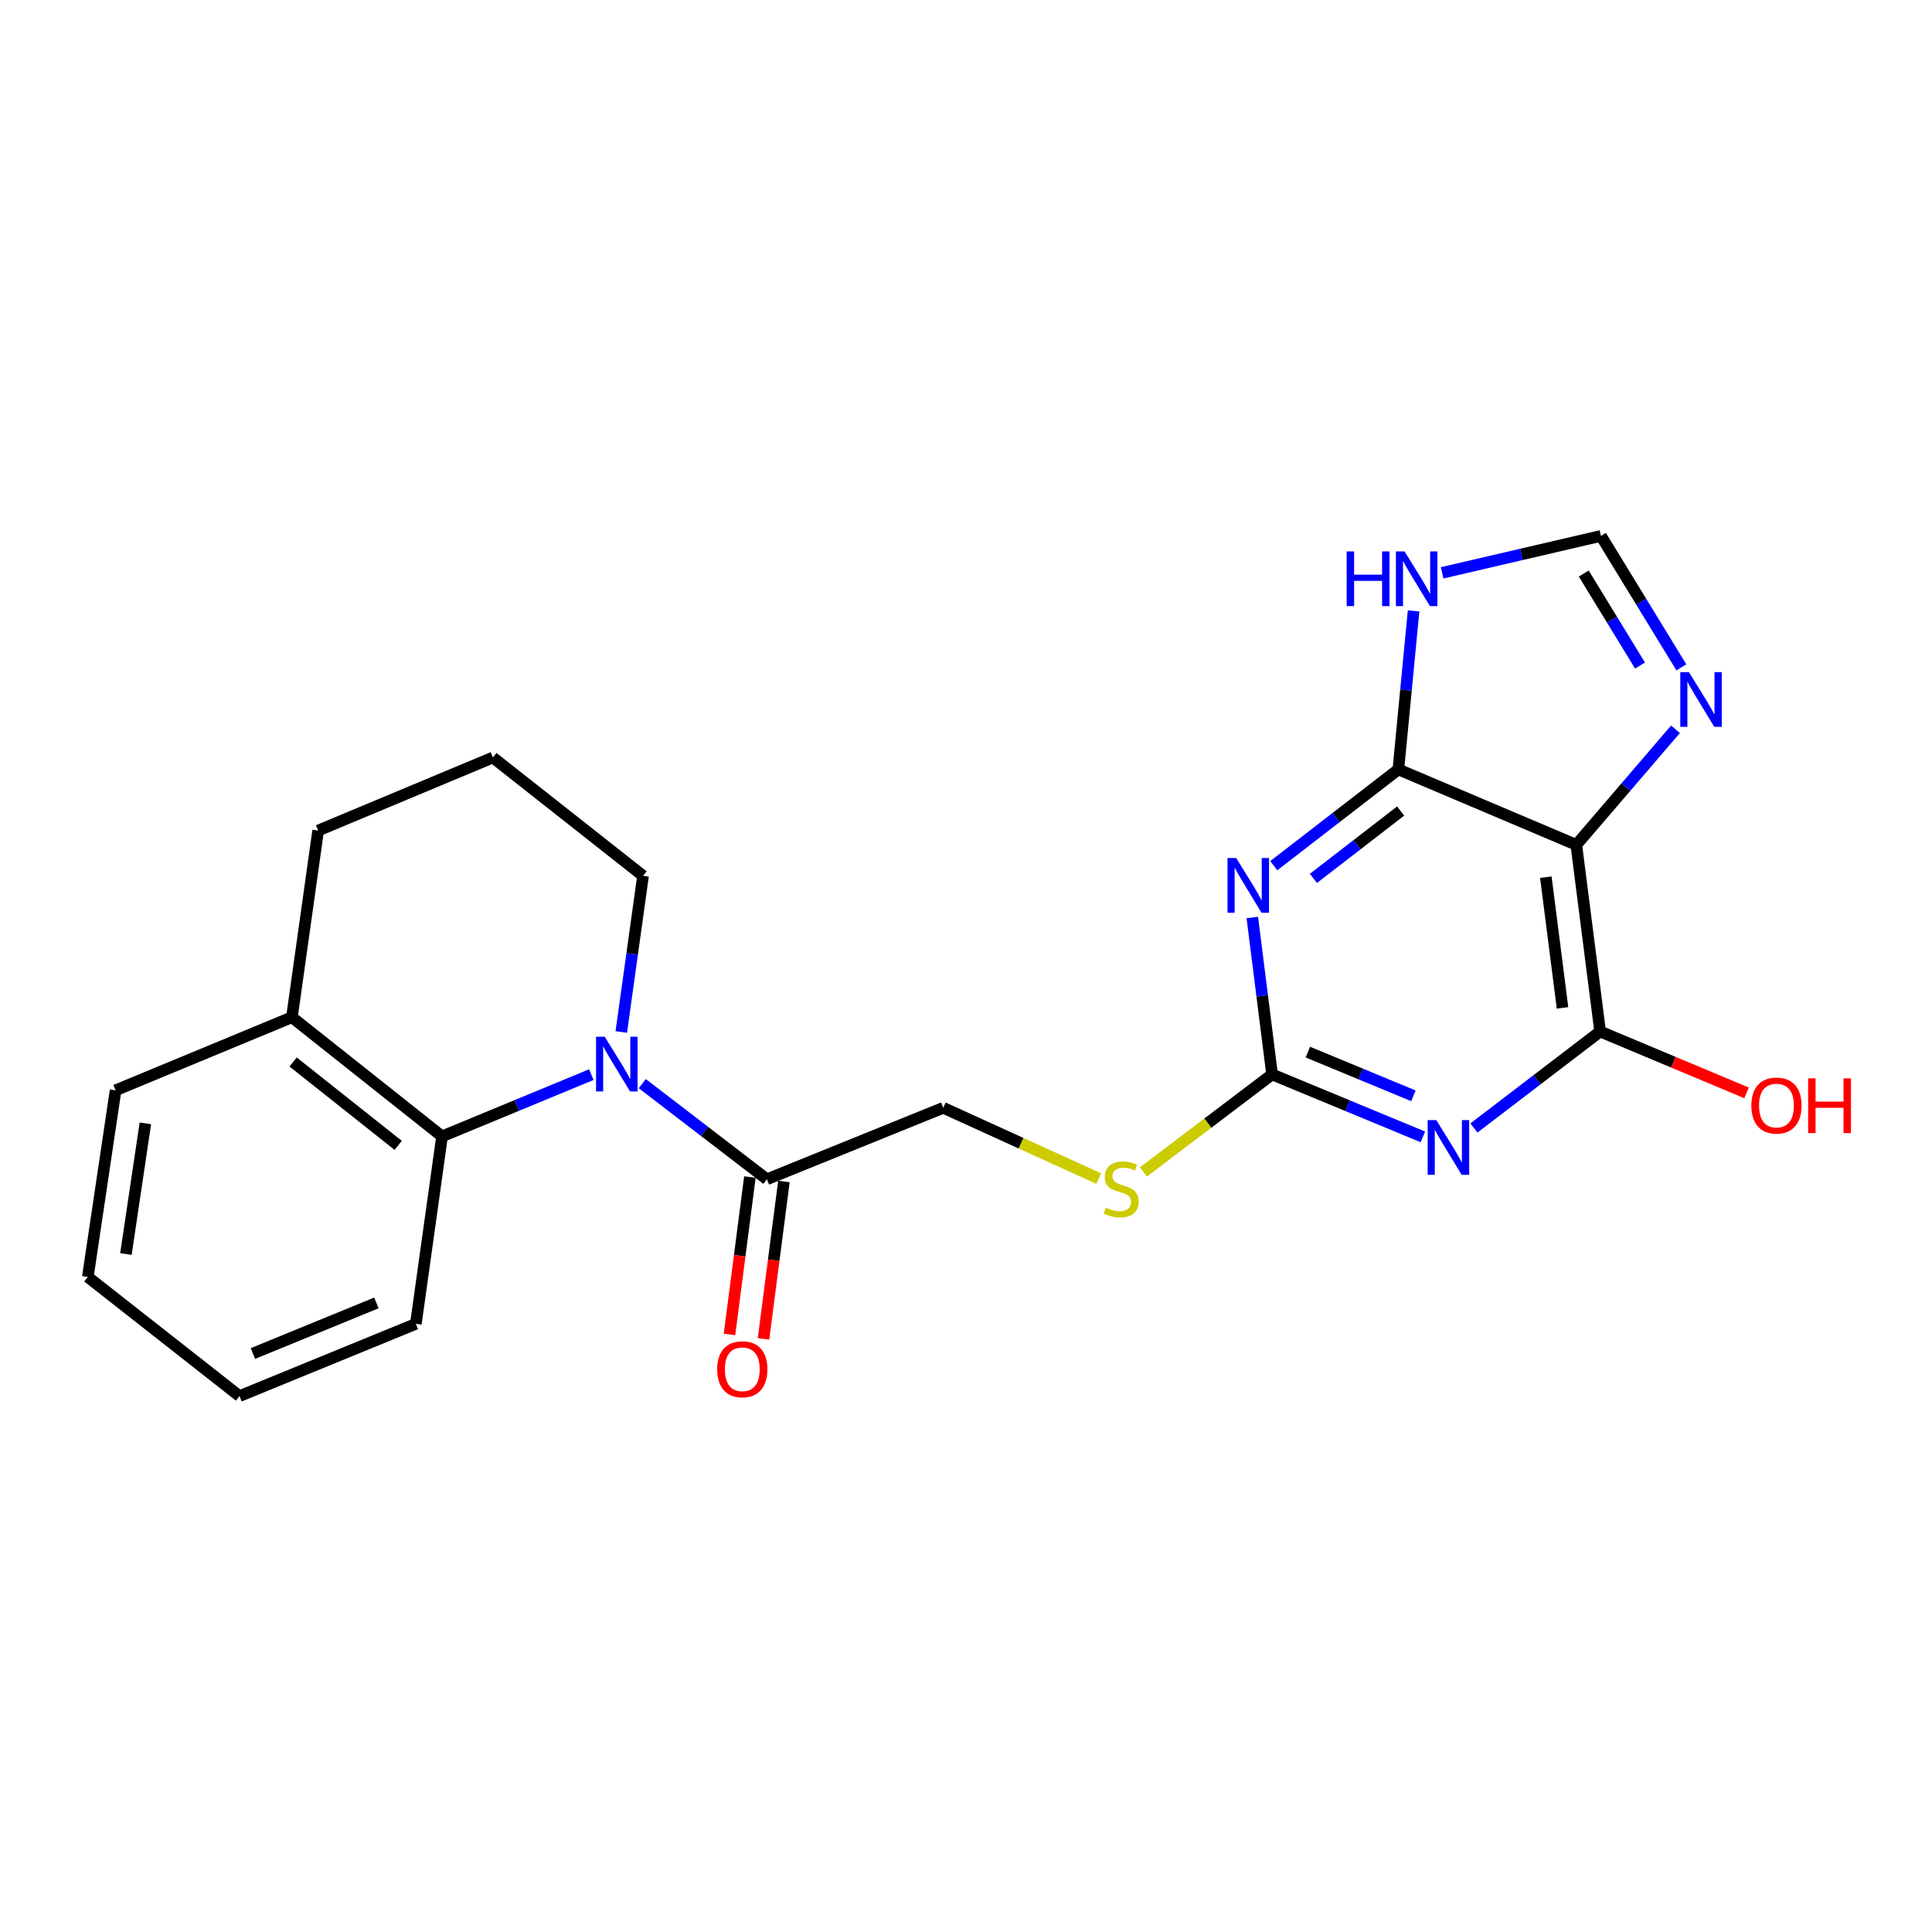<?xml version='1.0' encoding='iso-8859-1'?>
<svg version='1.1' baseProfile='full'
              xmlns='http://www.w3.org/2000/svg'
                      xmlns:rdkit='http://www.rdkit.org/xml'
                      xmlns:xlink='http://www.w3.org/1999/xlink'
                  xml:space='preserve'
width='1000px' height='1000px' viewBox='0 0 1000 1000'>
<!-- END OF HEADER -->
<rect style='opacity:1.0;fill:#FFFFFF;stroke:none' width='1000' height='1000' x='0' y='0'> </rect>
<path class='bond-1' d='M 659.295,448.073 L 691.542,423.165' style='fill:none;fill-rule:evenodd;stroke:#0000FF;stroke-width:6px;stroke-linecap:butt;stroke-linejoin:miter;stroke-opacity:1' />
<path class='bond-1' d='M 691.542,423.165 L 723.79,398.256' style='fill:none;fill-rule:evenodd;stroke:#000000;stroke-width:6px;stroke-linecap:butt;stroke-linejoin:miter;stroke-opacity:1' />
<path class='bond-1' d='M 679.825,454.656 L 702.399,437.22' style='fill:none;fill-rule:evenodd;stroke:#0000FF;stroke-width:6px;stroke-linecap:butt;stroke-linejoin:miter;stroke-opacity:1' />
<path class='bond-1' d='M 702.399,437.22 L 724.972,419.784' style='fill:none;fill-rule:evenodd;stroke:#000000;stroke-width:6px;stroke-linecap:butt;stroke-linejoin:miter;stroke-opacity:1' />
<path class='bond-4' d='M 648.196,474.89 L 653.315,515.506' style='fill:none;fill-rule:evenodd;stroke:#0000FF;stroke-width:6px;stroke-linecap:butt;stroke-linejoin:miter;stroke-opacity:1' />
<path class='bond-4' d='M 653.315,515.506 L 658.434,556.121' style='fill:none;fill-rule:evenodd;stroke:#000000;stroke-width:6px;stroke-linecap:butt;stroke-linejoin:miter;stroke-opacity:1' />
<path class='bond-0' d='M 736.49,588.457 L 697.462,572.289' style='fill:none;fill-rule:evenodd;stroke:#0000FF;stroke-width:6px;stroke-linecap:butt;stroke-linejoin:miter;stroke-opacity:1' />
<path class='bond-0' d='M 697.462,572.289 L 658.434,556.121' style='fill:none;fill-rule:evenodd;stroke:#000000;stroke-width:6px;stroke-linecap:butt;stroke-linejoin:miter;stroke-opacity:1' />
<path class='bond-0' d='M 731.578,567.199 L 704.259,555.881' style='fill:none;fill-rule:evenodd;stroke:#0000FF;stroke-width:6px;stroke-linecap:butt;stroke-linejoin:miter;stroke-opacity:1' />
<path class='bond-0' d='M 704.259,555.881 L 676.939,544.564' style='fill:none;fill-rule:evenodd;stroke:#000000;stroke-width:6px;stroke-linecap:butt;stroke-linejoin:miter;stroke-opacity:1' />
<path class='bond-5' d='M 762.91,583.833 L 795.569,558.872' style='fill:none;fill-rule:evenodd;stroke:#0000FF;stroke-width:6px;stroke-linecap:butt;stroke-linejoin:miter;stroke-opacity:1' />
<path class='bond-5' d='M 795.569,558.872 L 828.227,533.911' style='fill:none;fill-rule:evenodd;stroke:#000000;stroke-width:6px;stroke-linecap:butt;stroke-linejoin:miter;stroke-opacity:1' />
<path class='bond-2' d='M 723.79,398.256 L 815.894,437.298' style='fill:none;fill-rule:evenodd;stroke:#000000;stroke-width:6px;stroke-linecap:butt;stroke-linejoin:miter;stroke-opacity:1' />
<path class='bond-7' d='M 723.79,398.256 L 727.727,357.233' style='fill:none;fill-rule:evenodd;stroke:#000000;stroke-width:6px;stroke-linecap:butt;stroke-linejoin:miter;stroke-opacity:1' />
<path class='bond-7' d='M 727.727,357.233 L 731.665,316.209' style='fill:none;fill-rule:evenodd;stroke:#0000FF;stroke-width:6px;stroke-linecap:butt;stroke-linejoin:miter;stroke-opacity:1' />
<path class='bond-6' d='M 815.894,437.298 L 841.563,407.384' style='fill:none;fill-rule:evenodd;stroke:#000000;stroke-width:6px;stroke-linecap:butt;stroke-linejoin:miter;stroke-opacity:1' />
<path class='bond-6' d='M 841.563,407.384 L 867.233,377.47' style='fill:none;fill-rule:evenodd;stroke:#0000FF;stroke-width:6px;stroke-linecap:butt;stroke-linejoin:miter;stroke-opacity:1' />
<path class='bond-23' d='M 815.894,437.298 L 828.227,533.911' style='fill:none;fill-rule:evenodd;stroke:#000000;stroke-width:6px;stroke-linecap:butt;stroke-linejoin:miter;stroke-opacity:1' />
<path class='bond-23' d='M 800.127,454.039 L 808.76,521.668' style='fill:none;fill-rule:evenodd;stroke:#000000;stroke-width:6px;stroke-linecap:butt;stroke-linejoin:miter;stroke-opacity:1' />
<path class='bond-3' d='M 332.449,560.893 L 364.7,585.64' style='fill:none;fill-rule:evenodd;stroke:#0000FF;stroke-width:6px;stroke-linecap:butt;stroke-linejoin:miter;stroke-opacity:1' />
<path class='bond-3' d='M 364.7,585.64 L 396.95,610.387' style='fill:none;fill-rule:evenodd;stroke:#000000;stroke-width:6px;stroke-linecap:butt;stroke-linejoin:miter;stroke-opacity:1' />
<path class='bond-9' d='M 306.074,556.228 L 267.439,572.207' style='fill:none;fill-rule:evenodd;stroke:#0000FF;stroke-width:6px;stroke-linecap:butt;stroke-linejoin:miter;stroke-opacity:1' />
<path class='bond-9' d='M 267.439,572.207 L 228.805,588.187' style='fill:none;fill-rule:evenodd;stroke:#000000;stroke-width:6px;stroke-linecap:butt;stroke-linejoin:miter;stroke-opacity:1' />
<path class='bond-16' d='M 321.577,534.154 L 327.207,493.742' style='fill:none;fill-rule:evenodd;stroke:#0000FF;stroke-width:6px;stroke-linecap:butt;stroke-linejoin:miter;stroke-opacity:1' />
<path class='bond-16' d='M 327.207,493.742 L 332.838,453.331' style='fill:none;fill-rule:evenodd;stroke:#000000;stroke-width:6px;stroke-linecap:butt;stroke-linejoin:miter;stroke-opacity:1' />
<path class='bond-11' d='M 658.434,556.121 L 625.137,581.352' style='fill:none;fill-rule:evenodd;stroke:#000000;stroke-width:6px;stroke-linecap:butt;stroke-linejoin:miter;stroke-opacity:1' />
<path class='bond-11' d='M 625.137,581.352 L 591.841,606.583' style='fill:none;fill-rule:evenodd;stroke:#CCCC00;stroke-width:6px;stroke-linecap:butt;stroke-linejoin:miter;stroke-opacity:1' />
<path class='bond-15' d='M 828.227,533.911 L 866.123,549.791' style='fill:none;fill-rule:evenodd;stroke:#000000;stroke-width:6px;stroke-linecap:butt;stroke-linejoin:miter;stroke-opacity:1' />
<path class='bond-15' d='M 866.123,549.791 L 904.019,565.67' style='fill:none;fill-rule:evenodd;stroke:#FF0000;stroke-width:6px;stroke-linecap:butt;stroke-linejoin:miter;stroke-opacity:1' />
<path class='bond-24' d='M 870.272,345.424 L 849.462,311.402' style='fill:none;fill-rule:evenodd;stroke:#0000FF;stroke-width:6px;stroke-linecap:butt;stroke-linejoin:miter;stroke-opacity:1' />
<path class='bond-24' d='M 849.462,311.402 L 828.652,277.381' style='fill:none;fill-rule:evenodd;stroke:#000000;stroke-width:6px;stroke-linecap:butt;stroke-linejoin:miter;stroke-opacity:1' />
<path class='bond-24' d='M 848.878,344.484 L 834.311,320.669' style='fill:none;fill-rule:evenodd;stroke:#0000FF;stroke-width:6px;stroke-linecap:butt;stroke-linejoin:miter;stroke-opacity:1' />
<path class='bond-24' d='M 834.311,320.669 L 819.744,296.854' style='fill:none;fill-rule:evenodd;stroke:#000000;stroke-width:6px;stroke-linecap:butt;stroke-linejoin:miter;stroke-opacity:1' />
<path class='bond-10' d='M 746.45,296.503 L 787.551,286.942' style='fill:none;fill-rule:evenodd;stroke:#0000FF;stroke-width:6px;stroke-linecap:butt;stroke-linejoin:miter;stroke-opacity:1' />
<path class='bond-10' d='M 787.551,286.942 L 828.652,277.381' style='fill:none;fill-rule:evenodd;stroke:#000000;stroke-width:6px;stroke-linecap:butt;stroke-linejoin:miter;stroke-opacity:1' />
<path class='bond-8' d='M 396.95,610.387 L 488.226,573.397' style='fill:none;fill-rule:evenodd;stroke:#000000;stroke-width:6px;stroke-linecap:butt;stroke-linejoin:miter;stroke-opacity:1' />
<path class='bond-14' d='M 388.144,609.245 L 382.864,649.977' style='fill:none;fill-rule:evenodd;stroke:#000000;stroke-width:6px;stroke-linecap:butt;stroke-linejoin:miter;stroke-opacity:1' />
<path class='bond-14' d='M 382.864,649.977 L 377.584,690.709' style='fill:none;fill-rule:evenodd;stroke:#FF0000;stroke-width:6px;stroke-linecap:butt;stroke-linejoin:miter;stroke-opacity:1' />
<path class='bond-14' d='M 405.757,611.529 L 400.476,652.26' style='fill:none;fill-rule:evenodd;stroke:#000000;stroke-width:6px;stroke-linecap:butt;stroke-linejoin:miter;stroke-opacity:1' />
<path class='bond-14' d='M 400.476,652.26 L 395.196,692.992' style='fill:none;fill-rule:evenodd;stroke:#FF0000;stroke-width:6px;stroke-linecap:butt;stroke-linejoin:miter;stroke-opacity:1' />
<path class='bond-13' d='M 228.805,588.187 L 151.096,526.521' style='fill:none;fill-rule:evenodd;stroke:#000000;stroke-width:6px;stroke-linecap:butt;stroke-linejoin:miter;stroke-opacity:1' />
<path class='bond-13' d='M 206.109,592.849 L 151.712,549.683' style='fill:none;fill-rule:evenodd;stroke:#000000;stroke-width:6px;stroke-linecap:butt;stroke-linejoin:miter;stroke-opacity:1' />
<path class='bond-17' d='M 228.805,588.187 L 215.248,685.215' style='fill:none;fill-rule:evenodd;stroke:#000000;stroke-width:6px;stroke-linecap:butt;stroke-linejoin:miter;stroke-opacity:1' />
<path class='bond-12' d='M 568.701,610.035 L 528.463,591.716' style='fill:none;fill-rule:evenodd;stroke:#CCCC00;stroke-width:6px;stroke-linecap:butt;stroke-linejoin:miter;stroke-opacity:1' />
<path class='bond-12' d='M 528.463,591.716 L 488.226,573.397' style='fill:none;fill-rule:evenodd;stroke:#000000;stroke-width:6px;stroke-linecap:butt;stroke-linejoin:miter;stroke-opacity:1' />
<path class='bond-20' d='M 151.096,526.521 L 59.83,564.34' style='fill:none;fill-rule:evenodd;stroke:#000000;stroke-width:6px;stroke-linecap:butt;stroke-linejoin:miter;stroke-opacity:1' />
<path class='bond-25' d='M 151.096,526.521 L 164.672,429.898' style='fill:none;fill-rule:evenodd;stroke:#000000;stroke-width:6px;stroke-linecap:butt;stroke-linejoin:miter;stroke-opacity:1' />
<path class='bond-18' d='M 332.838,453.331 L 255.129,392.08' style='fill:none;fill-rule:evenodd;stroke:#000000;stroke-width:6px;stroke-linecap:butt;stroke-linejoin:miter;stroke-opacity:1' />
<path class='bond-21' d='M 215.248,685.215 L 123.963,722.619' style='fill:none;fill-rule:evenodd;stroke:#000000;stroke-width:6px;stroke-linecap:butt;stroke-linejoin:miter;stroke-opacity:1' />
<path class='bond-21' d='M 194.822,674.392 L 130.922,700.575' style='fill:none;fill-rule:evenodd;stroke:#000000;stroke-width:6px;stroke-linecap:butt;stroke-linejoin:miter;stroke-opacity:1' />
<path class='bond-19' d='M 255.129,392.08 L 164.672,429.898' style='fill:none;fill-rule:evenodd;stroke:#000000;stroke-width:6px;stroke-linecap:butt;stroke-linejoin:miter;stroke-opacity:1' />
<path class='bond-26' d='M 59.83,564.34 L 45.455,660.963' style='fill:none;fill-rule:evenodd;stroke:#000000;stroke-width:6px;stroke-linecap:butt;stroke-linejoin:miter;stroke-opacity:1' />
<path class='bond-26' d='M 75.24,581.447 L 65.177,649.083' style='fill:none;fill-rule:evenodd;stroke:#000000;stroke-width:6px;stroke-linecap:butt;stroke-linejoin:miter;stroke-opacity:1' />
<path class='bond-22' d='M 123.963,722.619 L 45.455,660.963' style='fill:none;fill-rule:evenodd;stroke:#000000;stroke-width:6px;stroke-linecap:butt;stroke-linejoin:miter;stroke-opacity:1' />
<path  class='atom-0' d='M 639.841 444.104
L 649.121 459.104
Q 650.041 460.584, 651.521 463.264
Q 653.001 465.944, 653.081 466.104
L 653.081 444.104
L 656.841 444.104
L 656.841 472.424
L 652.961 472.424
L 643.001 456.024
Q 641.841 454.104, 640.601 451.904
Q 639.401 449.704, 639.041 449.024
L 639.041 472.424
L 635.361 472.424
L 635.361 444.104
L 639.841 444.104
' fill='#0000FF'/>
<path  class='atom-1' d='M 743.439 579.77
L 752.719 594.77
Q 753.639 596.25, 755.119 598.93
Q 756.599 601.61, 756.679 601.77
L 756.679 579.77
L 760.439 579.77
L 760.439 608.09
L 756.559 608.09
L 746.599 591.69
Q 745.439 589.77, 744.199 587.57
Q 742.999 585.37, 742.639 584.69
L 742.639 608.09
L 738.959 608.09
L 738.959 579.77
L 743.439 579.77
' fill='#0000FF'/>
<path  class='atom-4' d='M 313.001 536.613
L 322.281 551.613
Q 323.201 553.093, 324.681 555.773
Q 326.161 558.453, 326.241 558.613
L 326.241 536.613
L 330.001 536.613
L 330.001 564.933
L 326.121 564.933
L 316.161 548.533
Q 315.001 546.613, 313.761 544.413
Q 312.561 542.213, 312.201 541.533
L 312.201 564.933
L 308.521 564.933
L 308.521 536.613
L 313.001 536.613
' fill='#0000FF'/>
<path  class='atom-7' d='M 874.191 347.906
L 883.471 362.906
Q 884.391 364.386, 885.871 367.066
Q 887.351 369.746, 887.431 369.906
L 887.431 347.906
L 891.191 347.906
L 891.191 376.226
L 887.311 376.226
L 877.351 359.826
Q 876.191 357.906, 874.951 355.706
Q 873.751 353.506, 873.391 352.826
L 873.391 376.226
L 869.711 376.226
L 869.711 347.906
L 874.191 347.906
' fill='#0000FF'/>
<path  class='atom-8' d='M 697.042 285.411
L 700.882 285.411
L 700.882 297.451
L 715.362 297.451
L 715.362 285.411
L 719.202 285.411
L 719.202 313.731
L 715.362 313.731
L 715.362 300.651
L 700.882 300.651
L 700.882 313.731
L 697.042 313.731
L 697.042 285.411
' fill='#0000FF'/>
<path  class='atom-8' d='M 727.002 285.411
L 736.282 300.411
Q 737.202 301.891, 738.682 304.571
Q 740.162 307.251, 740.242 307.411
L 740.242 285.411
L 744.002 285.411
L 744.002 313.731
L 740.122 313.731
L 730.162 297.331
Q 729.002 295.411, 727.762 293.211
Q 726.562 291.011, 726.202 290.331
L 726.202 313.731
L 722.522 313.731
L 722.522 285.411
L 727.002 285.411
' fill='#0000FF'/>
<path  class='atom-12' d='M 572.31 625.04
Q 572.63 625.16, 573.95 625.72
Q 575.27 626.28, 576.71 626.64
Q 578.19 626.96, 579.63 626.96
Q 582.31 626.96, 583.87 625.68
Q 585.43 624.36, 585.43 622.08
Q 585.43 620.52, 584.63 619.56
Q 583.87 618.6, 582.67 618.08
Q 581.47 617.56, 579.47 616.96
Q 576.95 616.2, 575.43 615.48
Q 573.95 614.76, 572.87 613.24
Q 571.83 611.72, 571.83 609.16
Q 571.83 605.6, 574.23 603.4
Q 576.67 601.2, 581.47 601.2
Q 584.75 601.2, 588.47 602.76
L 587.55 605.84
Q 584.15 604.44, 581.59 604.44
Q 578.83 604.44, 577.31 605.6
Q 575.79 606.72, 575.83 608.68
Q 575.83 610.2, 576.59 611.12
Q 577.39 612.04, 578.51 612.56
Q 579.67 613.08, 581.59 613.68
Q 584.15 614.48, 585.67 615.28
Q 587.19 616.08, 588.27 617.72
Q 589.39 619.32, 589.39 622.08
Q 589.39 626, 586.75 628.12
Q 584.15 630.2, 579.79 630.2
Q 577.27 630.2, 575.35 629.64
Q 573.47 629.12, 571.23 628.2
L 572.31 625.04
' fill='#CCCC00'/>
<path  class='atom-15' d='M 371.213 708.728
Q 371.213 701.928, 374.573 698.128
Q 377.933 694.328, 384.213 694.328
Q 390.493 694.328, 393.853 698.128
Q 397.213 701.928, 397.213 708.728
Q 397.213 715.608, 393.813 719.528
Q 390.413 723.408, 384.213 723.408
Q 377.973 723.408, 374.573 719.528
Q 371.213 715.648, 371.213 708.728
M 384.213 720.208
Q 388.533 720.208, 390.853 717.328
Q 393.213 714.408, 393.213 708.728
Q 393.213 703.168, 390.853 700.368
Q 388.533 697.528, 384.213 697.528
Q 379.893 697.528, 377.533 700.328
Q 375.213 703.128, 375.213 708.728
Q 375.213 714.448, 377.533 717.328
Q 379.893 720.208, 384.213 720.208
' fill='#FF0000'/>
<path  class='atom-16' d='M 906.493 572.234
Q 906.493 565.434, 909.853 561.634
Q 913.213 557.834, 919.493 557.834
Q 925.773 557.834, 929.133 561.634
Q 932.493 565.434, 932.493 572.234
Q 932.493 579.114, 929.093 583.034
Q 925.693 586.914, 919.493 586.914
Q 913.253 586.914, 909.853 583.034
Q 906.493 579.154, 906.493 572.234
M 919.493 583.714
Q 923.813 583.714, 926.133 580.834
Q 928.493 577.914, 928.493 572.234
Q 928.493 566.674, 926.133 563.874
Q 923.813 561.034, 919.493 561.034
Q 915.173 561.034, 912.813 563.834
Q 910.493 566.634, 910.493 572.234
Q 910.493 577.954, 912.813 580.834
Q 915.173 583.714, 919.493 583.714
' fill='#FF0000'/>
<path  class='atom-16' d='M 935.893 558.154
L 939.733 558.154
L 939.733 570.194
L 954.213 570.194
L 954.213 558.154
L 958.053 558.154
L 958.053 586.474
L 954.213 586.474
L 954.213 573.394
L 939.733 573.394
L 939.733 586.474
L 935.893 586.474
L 935.893 558.154
' fill='#FF0000'/>
</svg>
